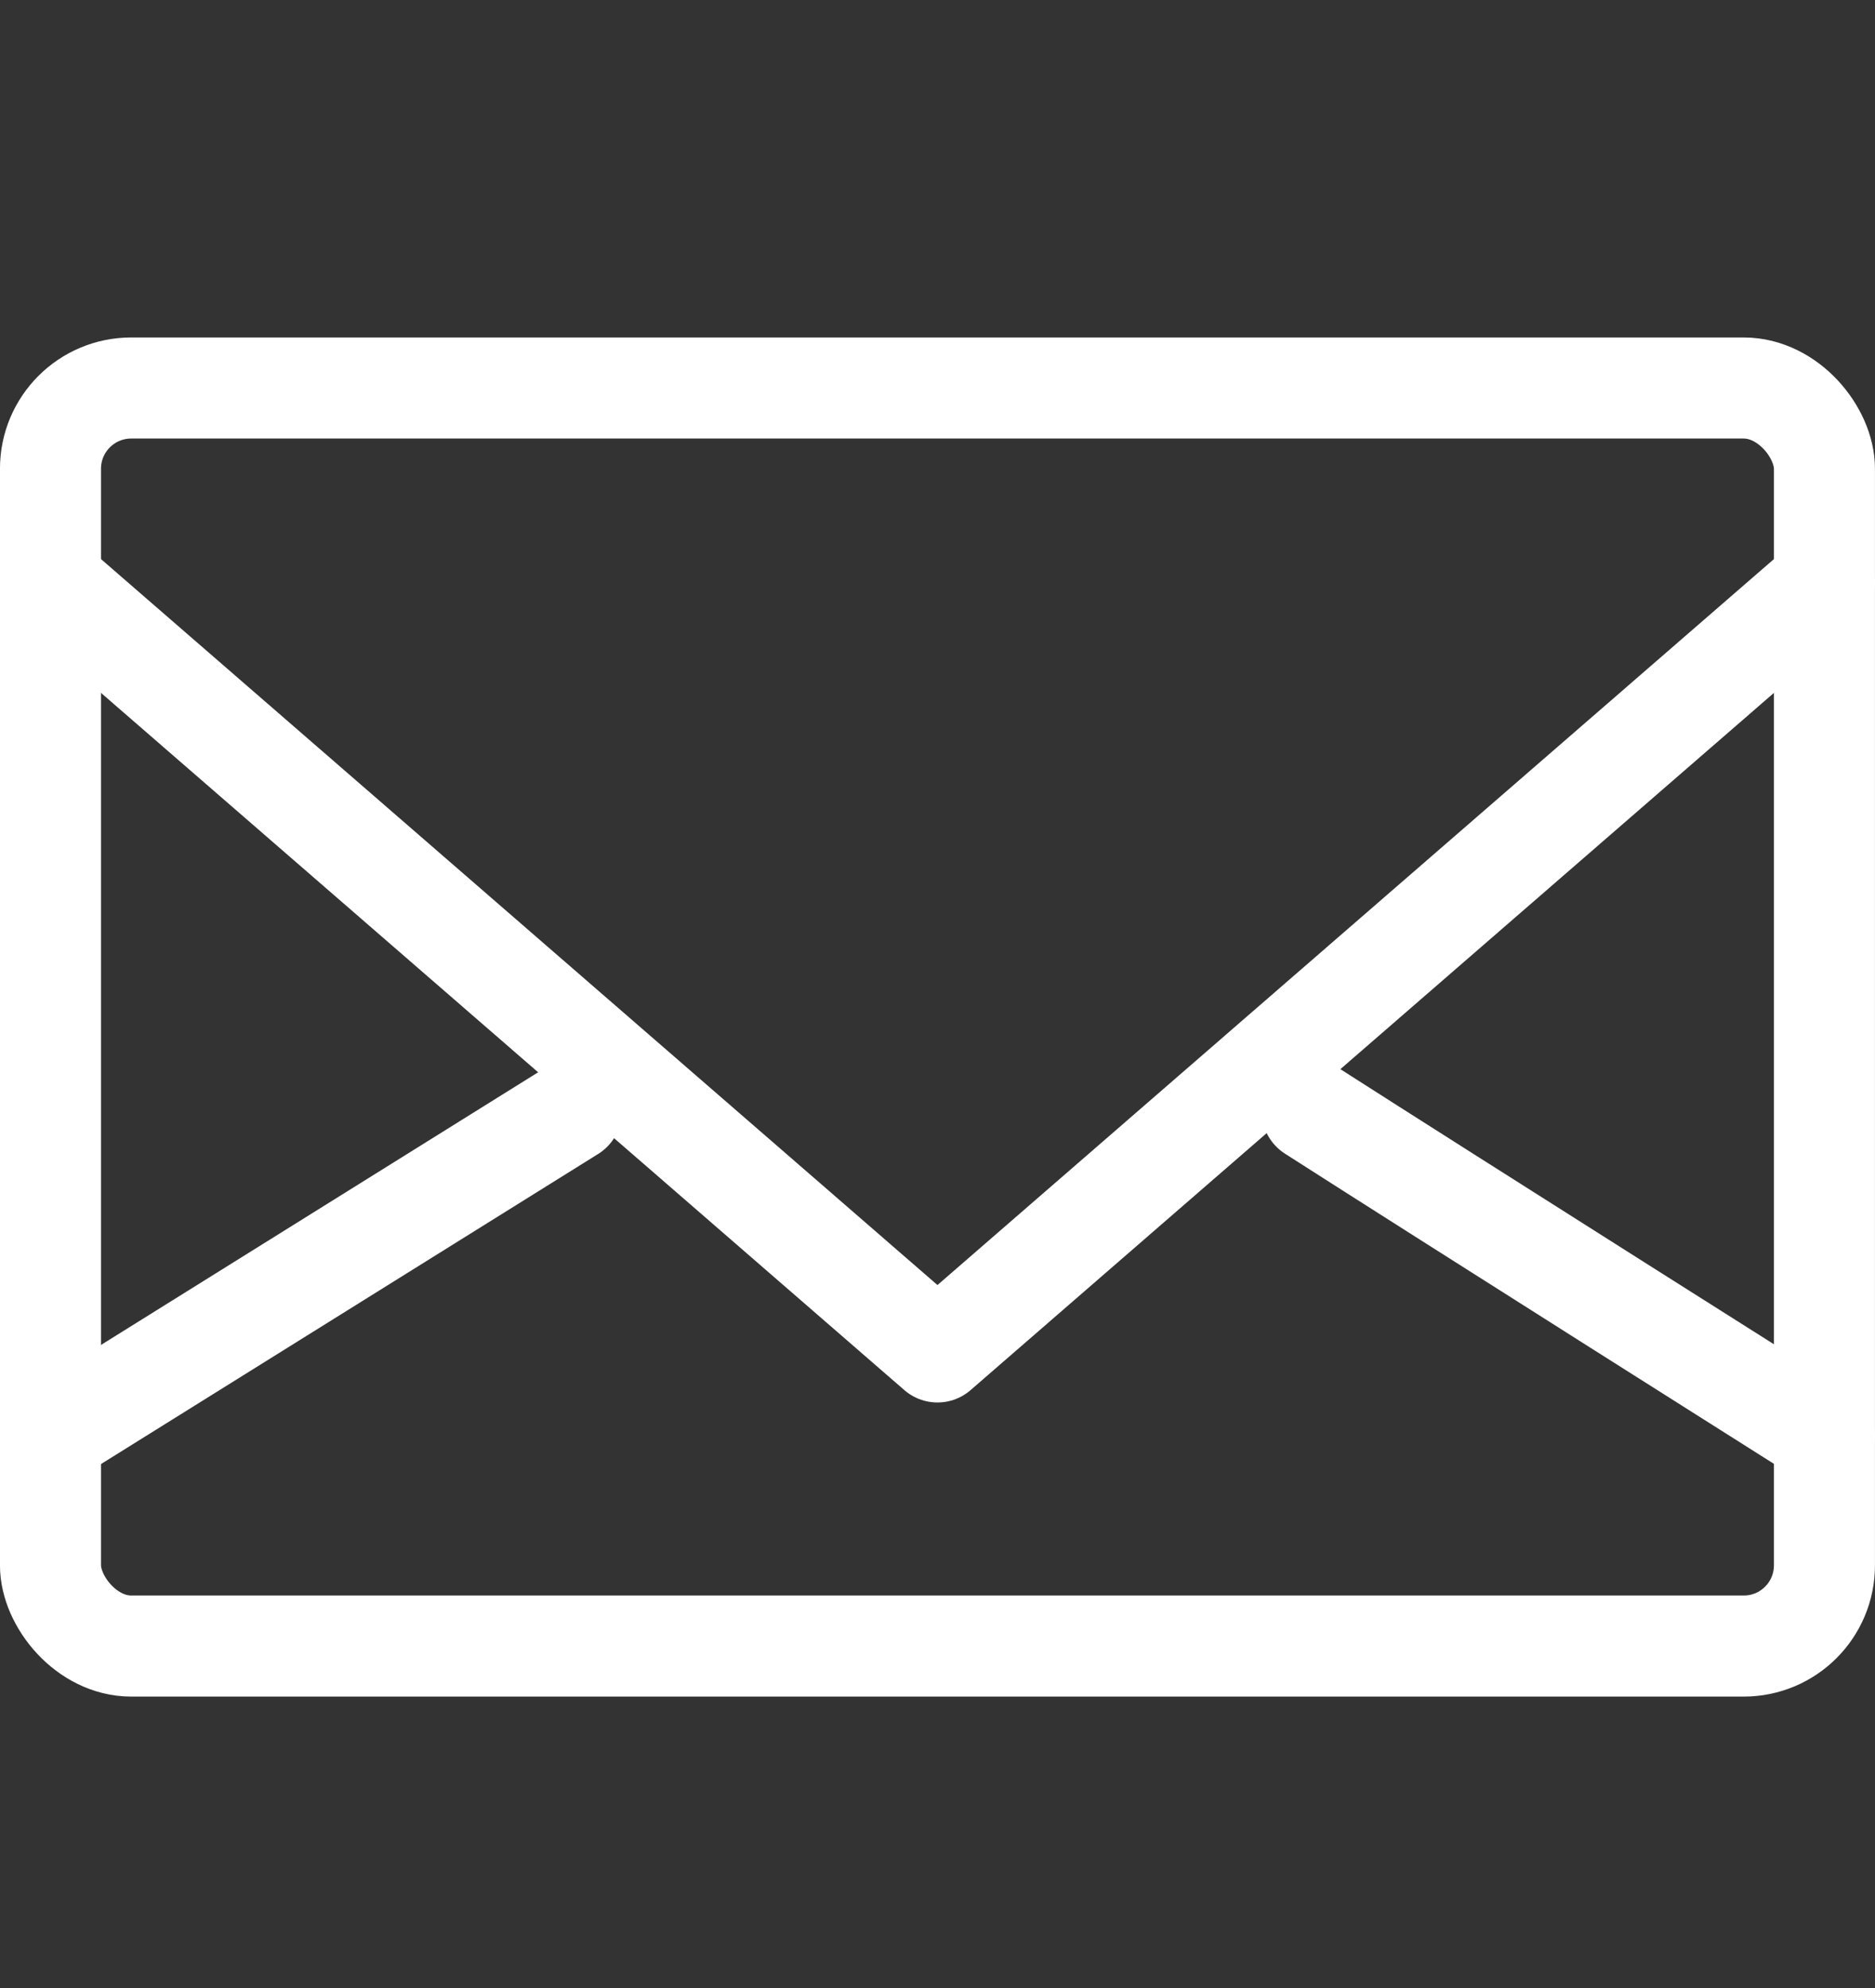 <?xml version="1.0" encoding="UTF-8"?>
<svg id="_レイヤー_1" data-name="レイヤー 1" xmlns="http://www.w3.org/2000/svg" viewBox="0 0 25.367 26.892">
  <rect x="0" y="0" width="25.367" height="26.892" fill="#333333" stroke="none"/>
  <defs>
    <style>
      .cls-1 {
        stroke-width: 0px;
      }

      .cls-1, .cls-2, .cls-3 {
        fill: none;
      }

      .cls-2, .cls-3 {
        stroke: #fff;
        stroke-linejoin: round;
        stroke-width: 1.367px;
      }

      .cls-3 {
        stroke-linecap: round;
      }
    </style>
  </defs>
  <rect class="cls-1" x=".105" width="25.157" height="26.892"/>
  <g>
    <rect class="cls-2" x=".683" y="5.248" width="24" height="17.016" rx="1.092" ry="1.092"/>
    <path class="cls-3" d="M17.752,15.028c1.763,1.13,6.931,4.395,6.931,4.395"/>
    <line class="cls-3" x1=".683" y1="19.423" x2="7.731" y2="15.028"/>
    <polyline class="cls-3" points=".683 7.874 12.683 18.286 24.683 7.874"/>
  </g>
</svg>